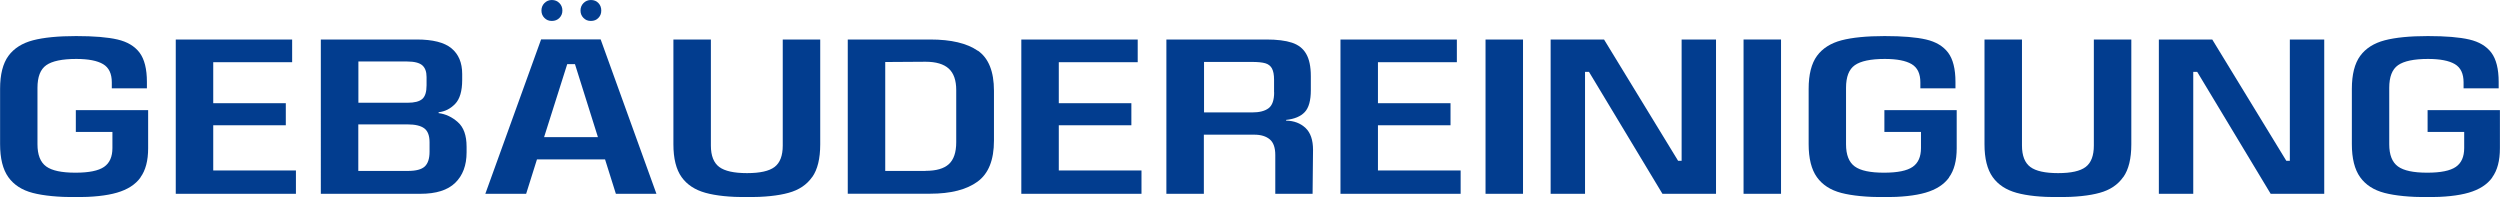 <?xml version="1.0" encoding="UTF-8"?>
<svg id="Ebene_2" data-name="Ebene 2" xmlns="http://www.w3.org/2000/svg" viewBox="0 0 284.19 22.41">
  <defs>
    <style>
      .cls-1 {
        fill: #023d8f;
      }
    </style>
  </defs>
  <g id="Ebene_1-2" data-name="Ebene 1">
    <g>
      <g>
        <path class="cls-1" d="M15.97,20.18c-.58.8-1.47,1.37-2.67,1.72s-2.77.51-4.72.51-3.64-.16-4.86-.48c-1.22-.32-2.14-.91-2.77-1.79-.63-.88-.94-2.13-.94-3.77v-6.27c0-1.64.32-2.89.95-3.75s1.57-1.45,2.79-1.77c1.23-.32,2.86-.48,4.9-.48s3.59.13,4.71.39c1.12.26,1.95.76,2.51,1.5.55.74.83,1.85.83,3.32v.73h-3.99v-.68c0-.99-.33-1.68-.99-2.07-.66-.39-1.67-.59-3.05-.59-1.6,0-2.74.24-3.41.71s-1,1.33-1,2.57v6.42c0,1.2.33,2.04.99,2.52s1.77.71,3.32.71,2.62-.22,3.26-.66.95-1.16.95-2.14v-1.83h-4.16v-2.48h8.22v4.34c0,1.4-.29,2.51-.88,3.31Z"/>
        <path class="cls-1" d="M33.64,22.03h-13.66V4.49h13.23v2.58h-8.97v4.66h8.25v2.51h-8.25v5.14h9.4v2.66Z"/>
        <path class="cls-1" d="M53.04,16.67v.65c0,1.47-.43,2.62-1.29,3.46-.86.84-2.18,1.25-3.95,1.25h-11.33V4.49h10.9c1.82,0,3.14.33,3.95,1,.81.67,1.22,1.64,1.22,2.91v.7c0,1.25-.27,2.16-.8,2.71-.53.55-1.16.87-1.88.95v.1c.8.1,1.53.44,2.19,1.03.66.58.99,1.51.99,2.78ZM40.74,11.68h5.59c.79,0,1.34-.14,1.67-.43.33-.28.49-.8.49-1.55v-.95c0-.6-.16-1.04-.49-1.33-.33-.28-.9-.43-1.72-.43h-5.54v4.69ZM48.23,14.59c-.4-.3-1.04-.45-1.91-.45h-5.59v5.29h5.64c.92,0,1.56-.17,1.92-.51.36-.34.54-.9.54-1.67v-1.08c0-.75-.2-1.28-.6-1.58Z"/>
        <path class="cls-1" d="M61.04,18.12l-1.23,3.91h-4.64l6.34-17.55h6.77l6.34,17.55h-4.61l-1.23-3.91h-7.74ZM65.36,7.29h-.88l-2.63,8.3h6.12l-2.61-8.3Z"/>
        <path class="cls-1" d="M92.32,20.13c-.61.87-1.5,1.47-2.68,1.79-1.18.33-2.75.49-4.72.49s-3.53-.16-4.72-.49-2.1-.92-2.72-1.79c-.62-.87-.93-2.11-.93-3.73V4.49h4.26v12.06c0,1.15.32,1.96.95,2.43.63.47,1.69.7,3.16.7s2.51-.23,3.13-.7c.62-.47.93-1.28.93-2.43V4.49h4.26v11.91c0,1.62-.3,2.87-.91,3.73Z"/>
        <path class="cls-1" d="M111.16,5.76c1.22.85,1.83,2.37,1.83,4.56v5.66c0,2.21-.62,3.76-1.87,4.67s-3.04,1.37-5.38,1.37h-9.37V4.49h9.37c2.39,0,4.19.43,5.41,1.28ZM105.22,19.42c1.2,0,2.08-.25,2.64-.76.56-.51.84-1.34.84-2.49v-5.94c0-1.1-.28-1.91-.85-2.43-.57-.52-1.45-.78-2.63-.78l-4.59.03v12.38h4.59Z"/>
        <path class="cls-1" d="M129.76,22.03h-13.66V4.49h13.23v2.58h-8.97v4.66h8.25v2.51h-8.25v5.14h9.4v2.66Z"/>
        <path class="cls-1" d="M149.26,17.04l-.05,4.99h-4.24v-4.41c0-.84-.21-1.43-.63-1.78-.42-.35-1-.53-1.75-.53h-5.74v6.72h-4.26V4.49h11.35c1.22,0,2.19.12,2.92.36.73.24,1.27.66,1.62,1.27.35.6.53,1.45.53,2.53v1.6c0,1.17-.23,2-.69,2.49s-1.17.79-2.12.89v.08c.9.02,1.64.3,2.21.84.57.54.85,1.37.85,2.49ZM144.83,10.5v-1.45c0-.55-.08-.97-.24-1.27-.16-.29-.41-.49-.76-.59-.35-.1-.85-.15-1.5-.15h-5.46v5.74h5.46c.84,0,1.46-.16,1.88-.48.42-.32.63-.92.63-1.8Z"/>
        <path class="cls-1" d="M166.04,22.03h-13.66V4.49h13.23v2.58h-8.97v4.66h8.25v2.51h-8.25v5.14h9.4v2.66Z"/>
        <path class="cls-1" d="M173.13,22.03h-4.26V4.49h4.26v17.55Z"/>
        <path class="cls-1" d="M195.07,22.03h-6.09l-8.35-13.86h-.45v13.86h-3.91V4.49h6.07l8.42,13.79h.4V4.49h3.91v17.55Z"/>
        <path class="cls-1" d="M202.46,22.03h-4.26V4.49h4.26v17.55Z"/>
        <path class="cls-1" d="M221.56,20.18c-.58.8-1.47,1.37-2.67,1.72s-2.77.51-4.72.51-3.64-.16-4.86-.48c-1.22-.32-2.14-.91-2.77-1.79-.63-.88-.94-2.13-.94-3.77v-6.27c0-1.64.32-2.89.95-3.75s1.57-1.45,2.79-1.77c1.23-.32,2.86-.48,4.9-.48s3.59.13,4.71.39c1.12.26,1.95.76,2.51,1.5.55.74.83,1.85.83,3.32v.73h-3.99v-.68c0-.99-.33-1.68-.99-2.07-.66-.39-1.67-.59-3.05-.59-1.6,0-2.74.24-3.41.71s-1,1.33-1,2.57v6.42c0,1.2.33,2.04.99,2.52s1.77.71,3.32.71,2.62-.22,3.26-.66.95-1.16.95-2.14v-1.83h-4.16v-2.48h8.22v4.34c0,1.4-.29,2.51-.88,3.31Z"/>
        <path class="cls-1" d="M241.36,20.13c-.61.87-1.5,1.47-2.68,1.79-1.18.33-2.75.49-4.72.49s-3.53-.16-4.72-.49-2.1-.92-2.72-1.79c-.62-.87-.93-2.11-.93-3.73V4.49h4.26v12.06c0,1.15.32,1.96.95,2.43.63.47,1.69.7,3.16.7s2.51-.23,3.13-.7c.62-.47.93-1.28.93-2.43V4.49h4.26v11.91c0,1.62-.3,2.87-.91,3.73Z"/>
        <path class="cls-1" d="M264.21,22.03h-6.09l-8.35-13.86h-.45v13.86h-3.91V4.49h6.07l8.42,13.79h.4V4.49h3.91v17.55Z"/>
        <path class="cls-1" d="M283.31,20.18c-.58.8-1.47,1.37-2.67,1.72s-2.77.51-4.72.51-3.64-.16-4.86-.48c-1.22-.32-2.14-.91-2.77-1.79-.63-.88-.94-2.13-.94-3.77v-6.27c0-1.64.32-2.89.95-3.75s1.57-1.45,2.79-1.77c1.23-.32,2.86-.48,4.9-.48s3.59.13,4.71.39c1.12.26,1.95.76,2.51,1.5.55.74.83,1.85.83,3.32v.73h-3.99v-.68c0-.99-.33-1.68-.99-2.07-.66-.39-1.67-.59-3.05-.59-1.6,0-2.74.24-3.41.71s-1,1.33-1,2.57v6.42c0,1.2.33,2.04.99,2.52s1.77.71,3.32.71,2.62-.22,3.26-.66.95-1.16.95-2.14v-1.83h-4.16v-2.48h8.22v4.34c0,1.4-.29,2.51-.88,3.31Z"/>
      </g>
      <path class="cls-1" d="M61.55,1.2c0-.33.11-.62.34-.85.23-.23.51-.35.84-.35.35,0,.64.12.86.35.23.23.34.52.34.85s-.11.61-.34.84-.51.34-.86.34-.61-.11-.84-.34-.34-.51-.34-.84ZM65.99,1.2c0-.33.11-.62.34-.85.23-.23.51-.35.84-.35.35,0,.63.11.85.34s.33.51.33.86-.11.61-.33.84-.5.34-.85.34-.61-.11-.84-.34c-.23-.23-.34-.51-.34-.84Z"/>
    </g>
  </g>
</svg>